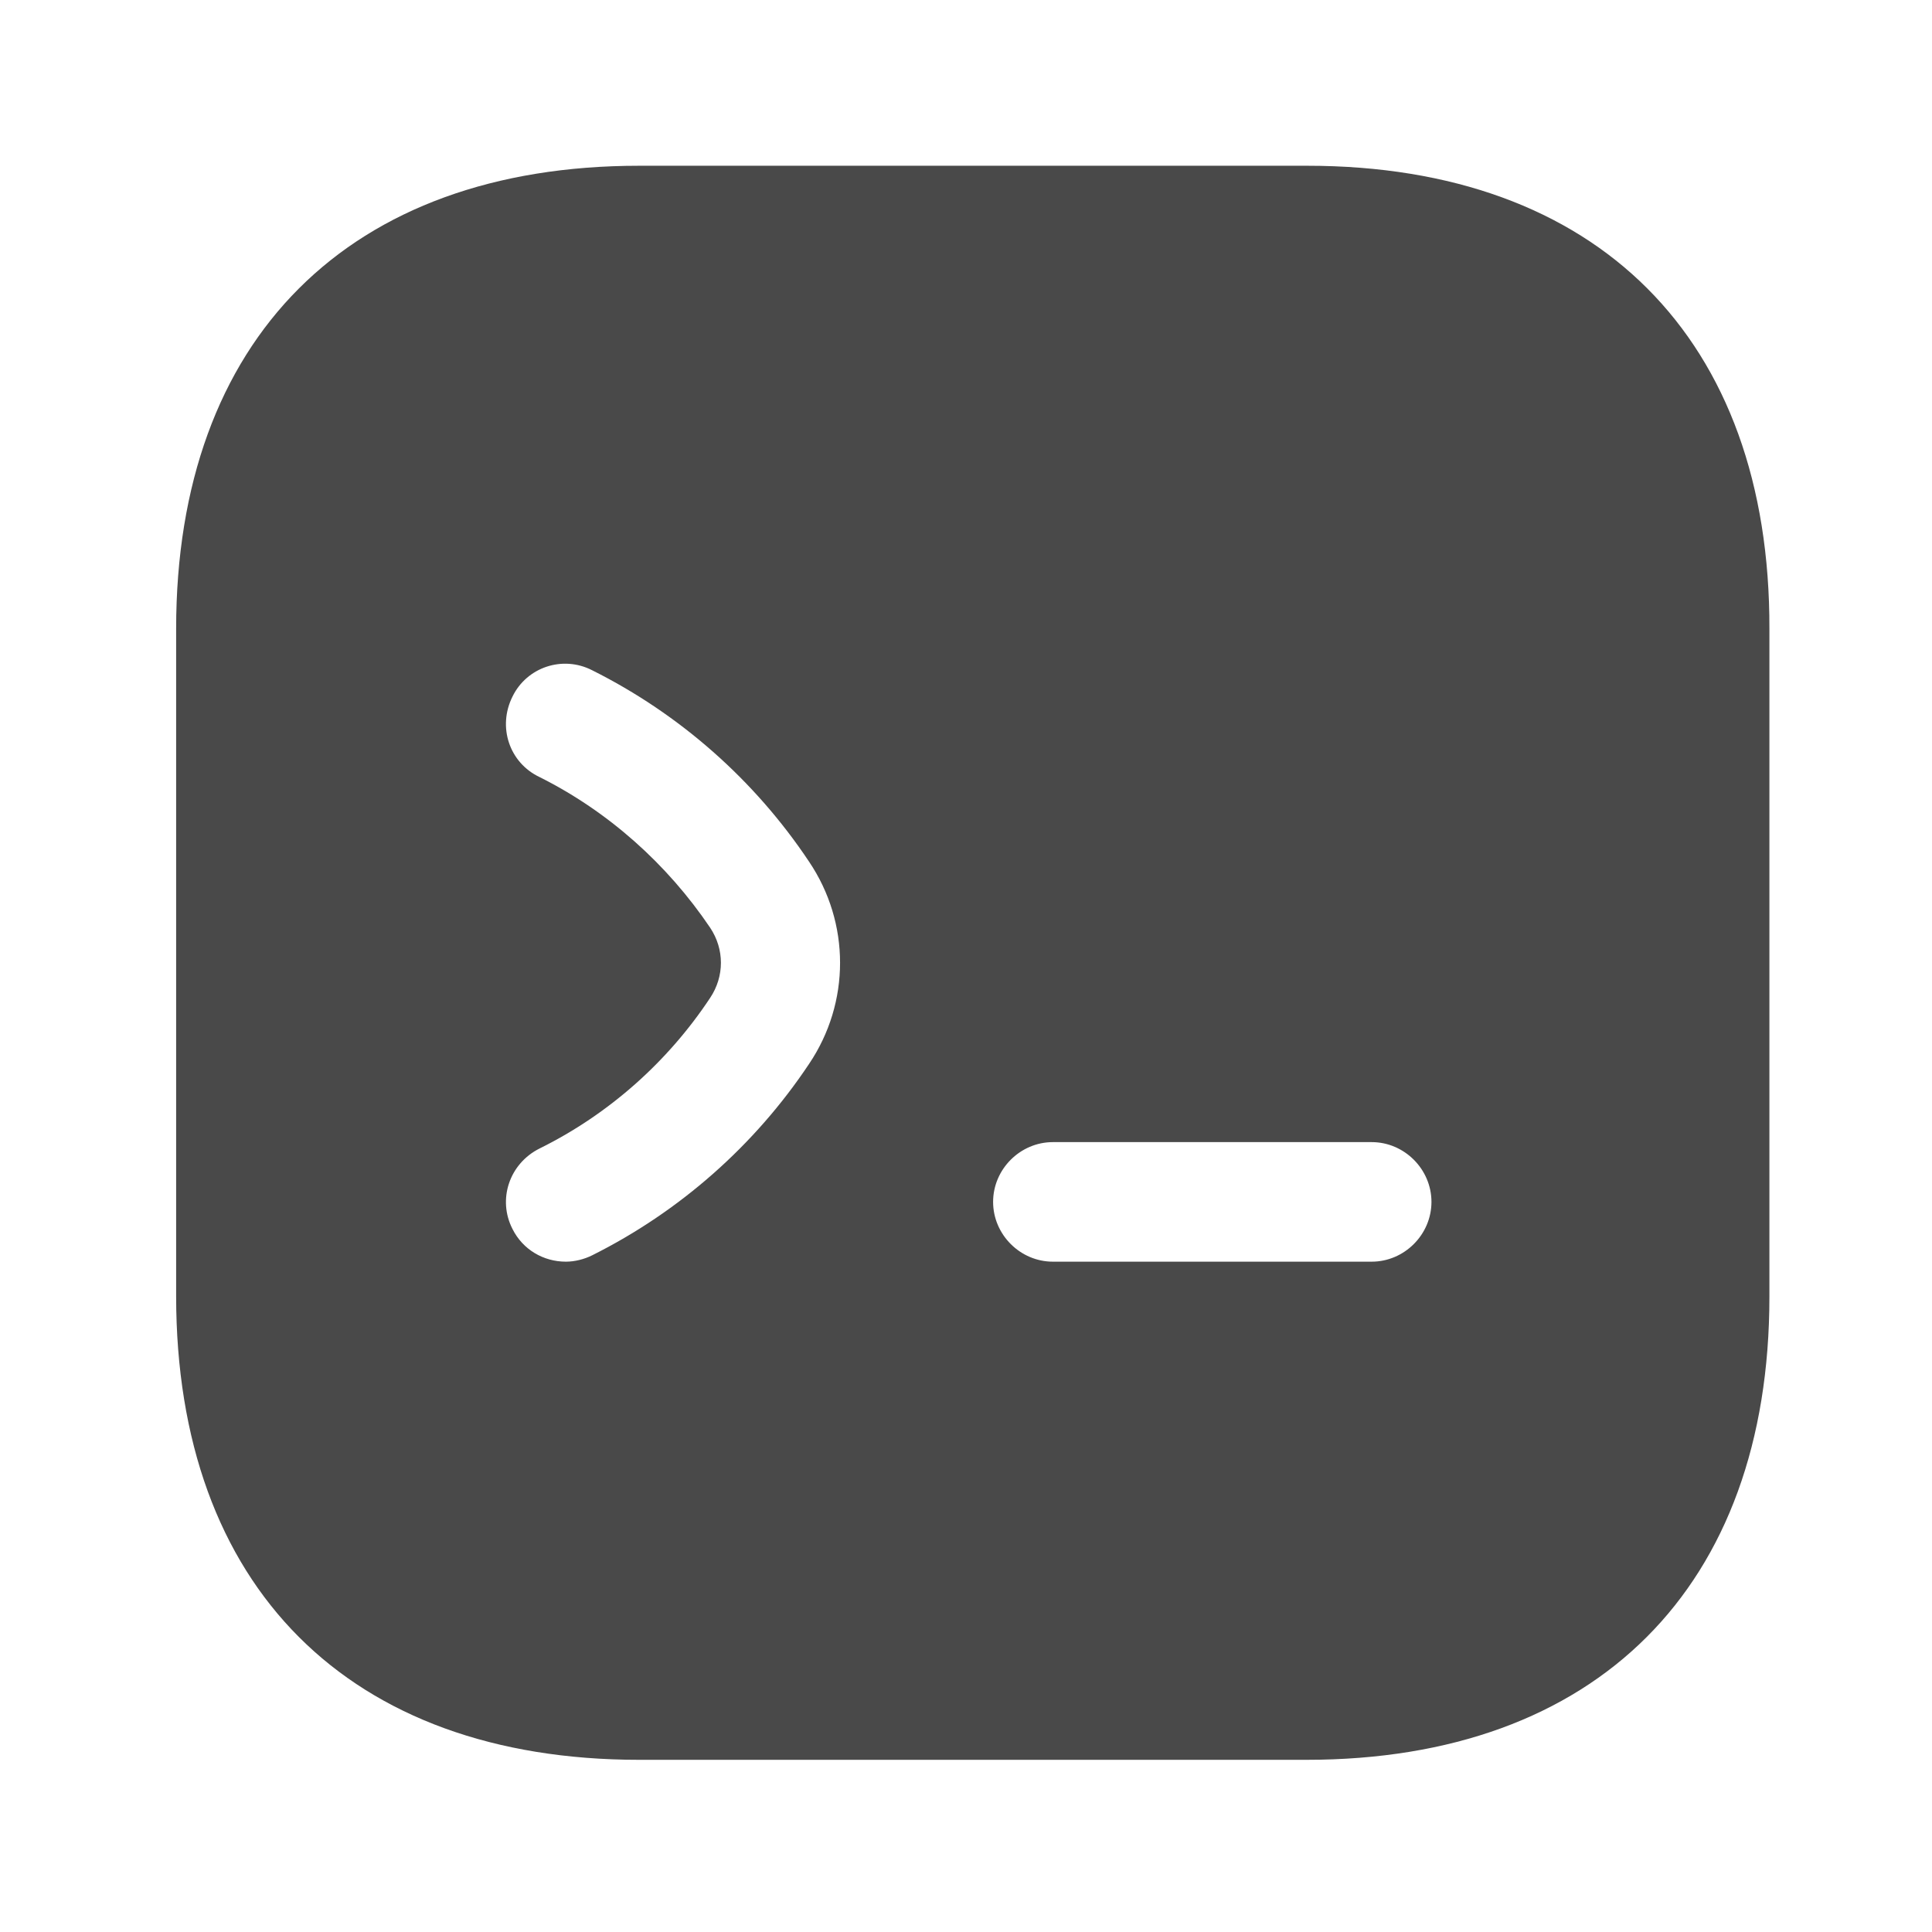 <svg xmlns="http://www.w3.org/2000/svg" width="101" height="101" viewBox="0 0 101 101" fill="none"><path d="M68.333 8.665H33.417C18.25 8.665 9.208 17.707 9.208 32.874V67.749C9.208 82.957 18.25 91.999 33.417 91.999H68.292C83.458 91.999 92.5 82.957 92.5 67.79V32.874C92.542 17.707 83.5 8.665 68.333 8.665ZM42.292 55.624C39.458 59.874 35.542 63.332 30.958 65.624C30.542 65.832 30.042 65.957 29.583 65.957C28.417 65.957 27.333 65.332 26.792 64.249C26 62.707 26.625 60.832 28.208 60.04C31.833 58.249 34.917 55.499 37.125 52.165C37.875 51.04 37.875 49.624 37.125 48.499C34.875 45.165 31.792 42.415 28.208 40.624C26.625 39.874 26 37.999 26.792 36.415C27.542 34.874 29.417 34.249 30.958 35.04C35.542 37.332 39.458 40.79 42.292 45.04C44.458 48.249 44.458 52.415 42.292 55.624ZM71.708 65.957H55.042C53.333 65.957 51.917 64.54 51.917 62.832C51.917 61.124 53.333 59.707 55.042 59.707H71.708C73.417 59.707 74.833 61.124 74.833 62.832C74.833 64.54 73.417 65.957 71.708 65.957Z" fill="#494949"></path></svg>